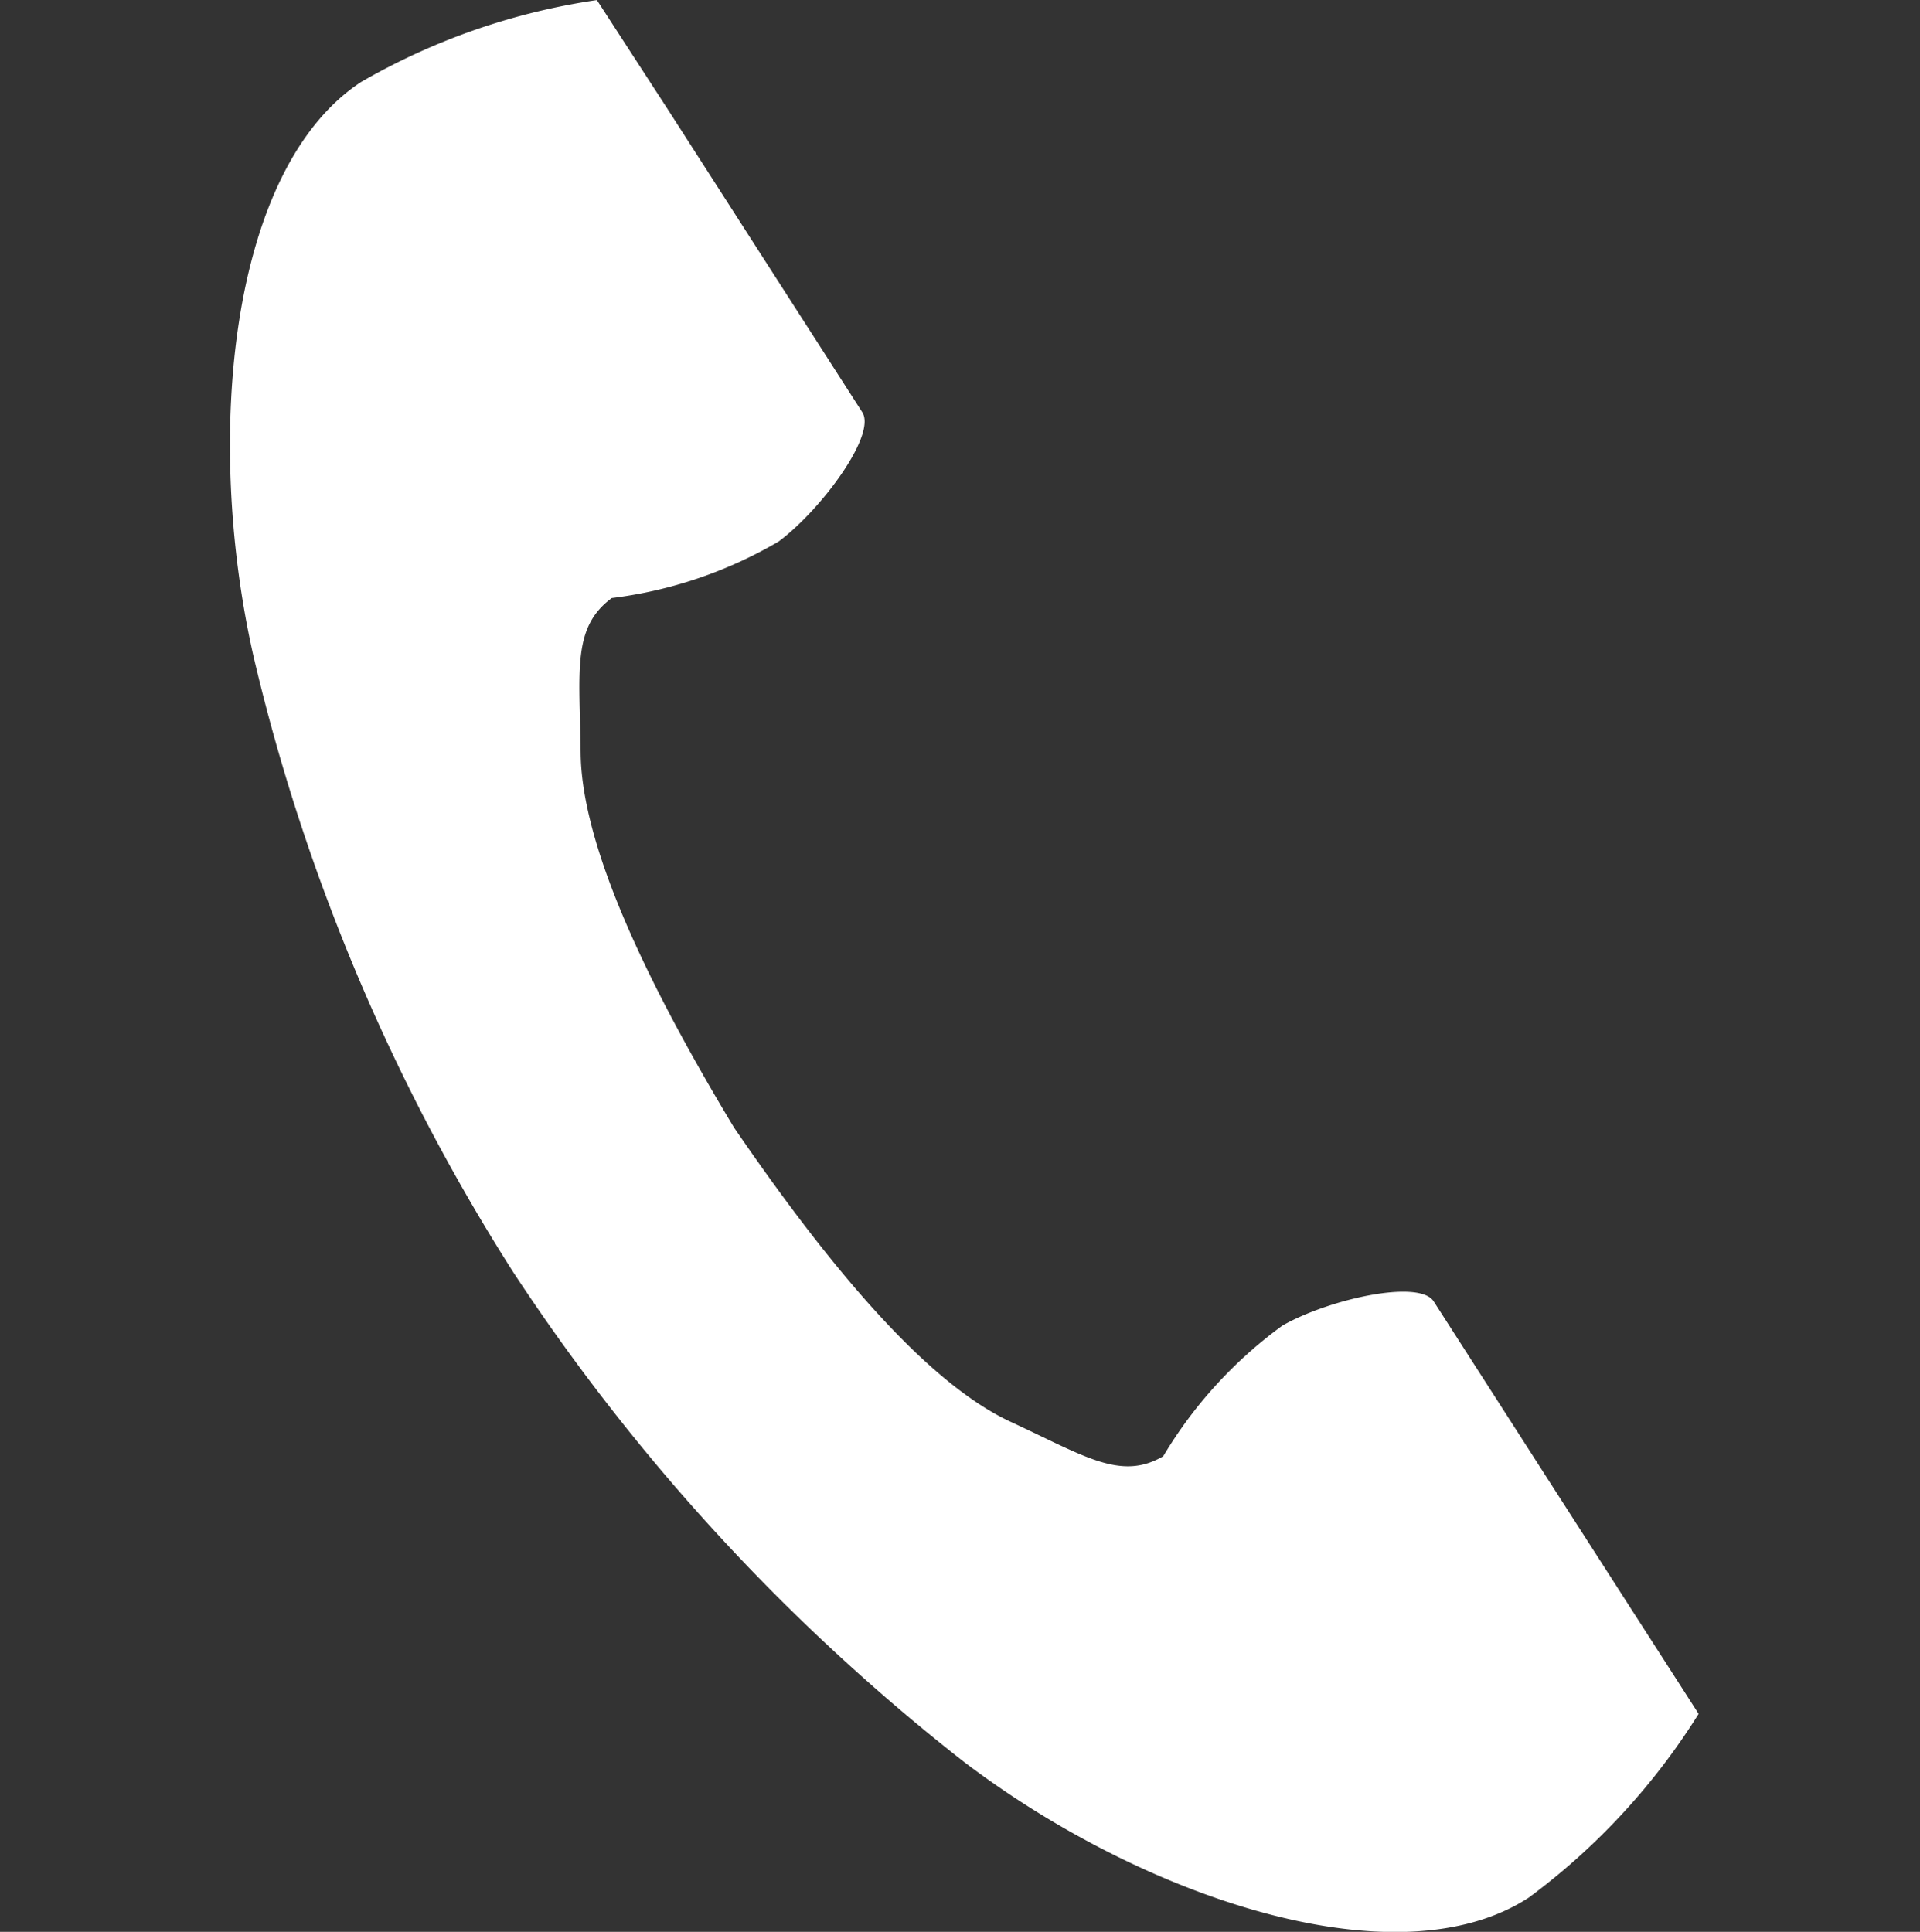 <svg xmlns="http://www.w3.org/2000/svg" width="26" height="26.164" viewBox="0 0 26 26.164">
  <rect x="0" y="0" width="26" height="26.164" fill="#333333" stroke="none"/>
  <g id="グループ_913" data-name="グループ 913" transform="translate(-0.026)">
    <rect id="長方形_2841" data-name="長方形 2841" width="26" height="26" transform="translate(0.026 0.053)" fill="none"/>
    <g id="電話の受話器のアイコン素材" transform="translate(3.14)">
      <path id="パス_752" data-name="パス 752" d="M61.49,1.108c-1.782,1.166-2.132,4.81-1.459,7.781a26.96,26.96,0,0,0,3.516,8.338,27.767,27.767,0,0,0,6.112,6.64C72.073,25.7,75.514,26.862,77.3,25.7a9.076,9.076,0,0,0,2.3-2.489l-.957-1.489-2.632-4.1c-.2-.3-1.422-.026-2.046.33a5.97,5.97,0,0,0-1.615,1.77c-.576.336-1.059,0-2.068-.467-1.24-.576-2.634-2.364-3.743-3.983-1.013-1.682-2.063-3.7-2.078-5.073-.013-1.12-.119-1.7.421-2.1a5.9,5.9,0,0,0,2.26-.766c.576-.429,1.328-1.445,1.133-1.75l-2.632-4.1L64.681,0A8.97,8.97,0,0,0,61.49,1.108Z" transform="translate(-59.712 0.001)" fill="#fff"/>
    </g>
  </g>
</svg>
